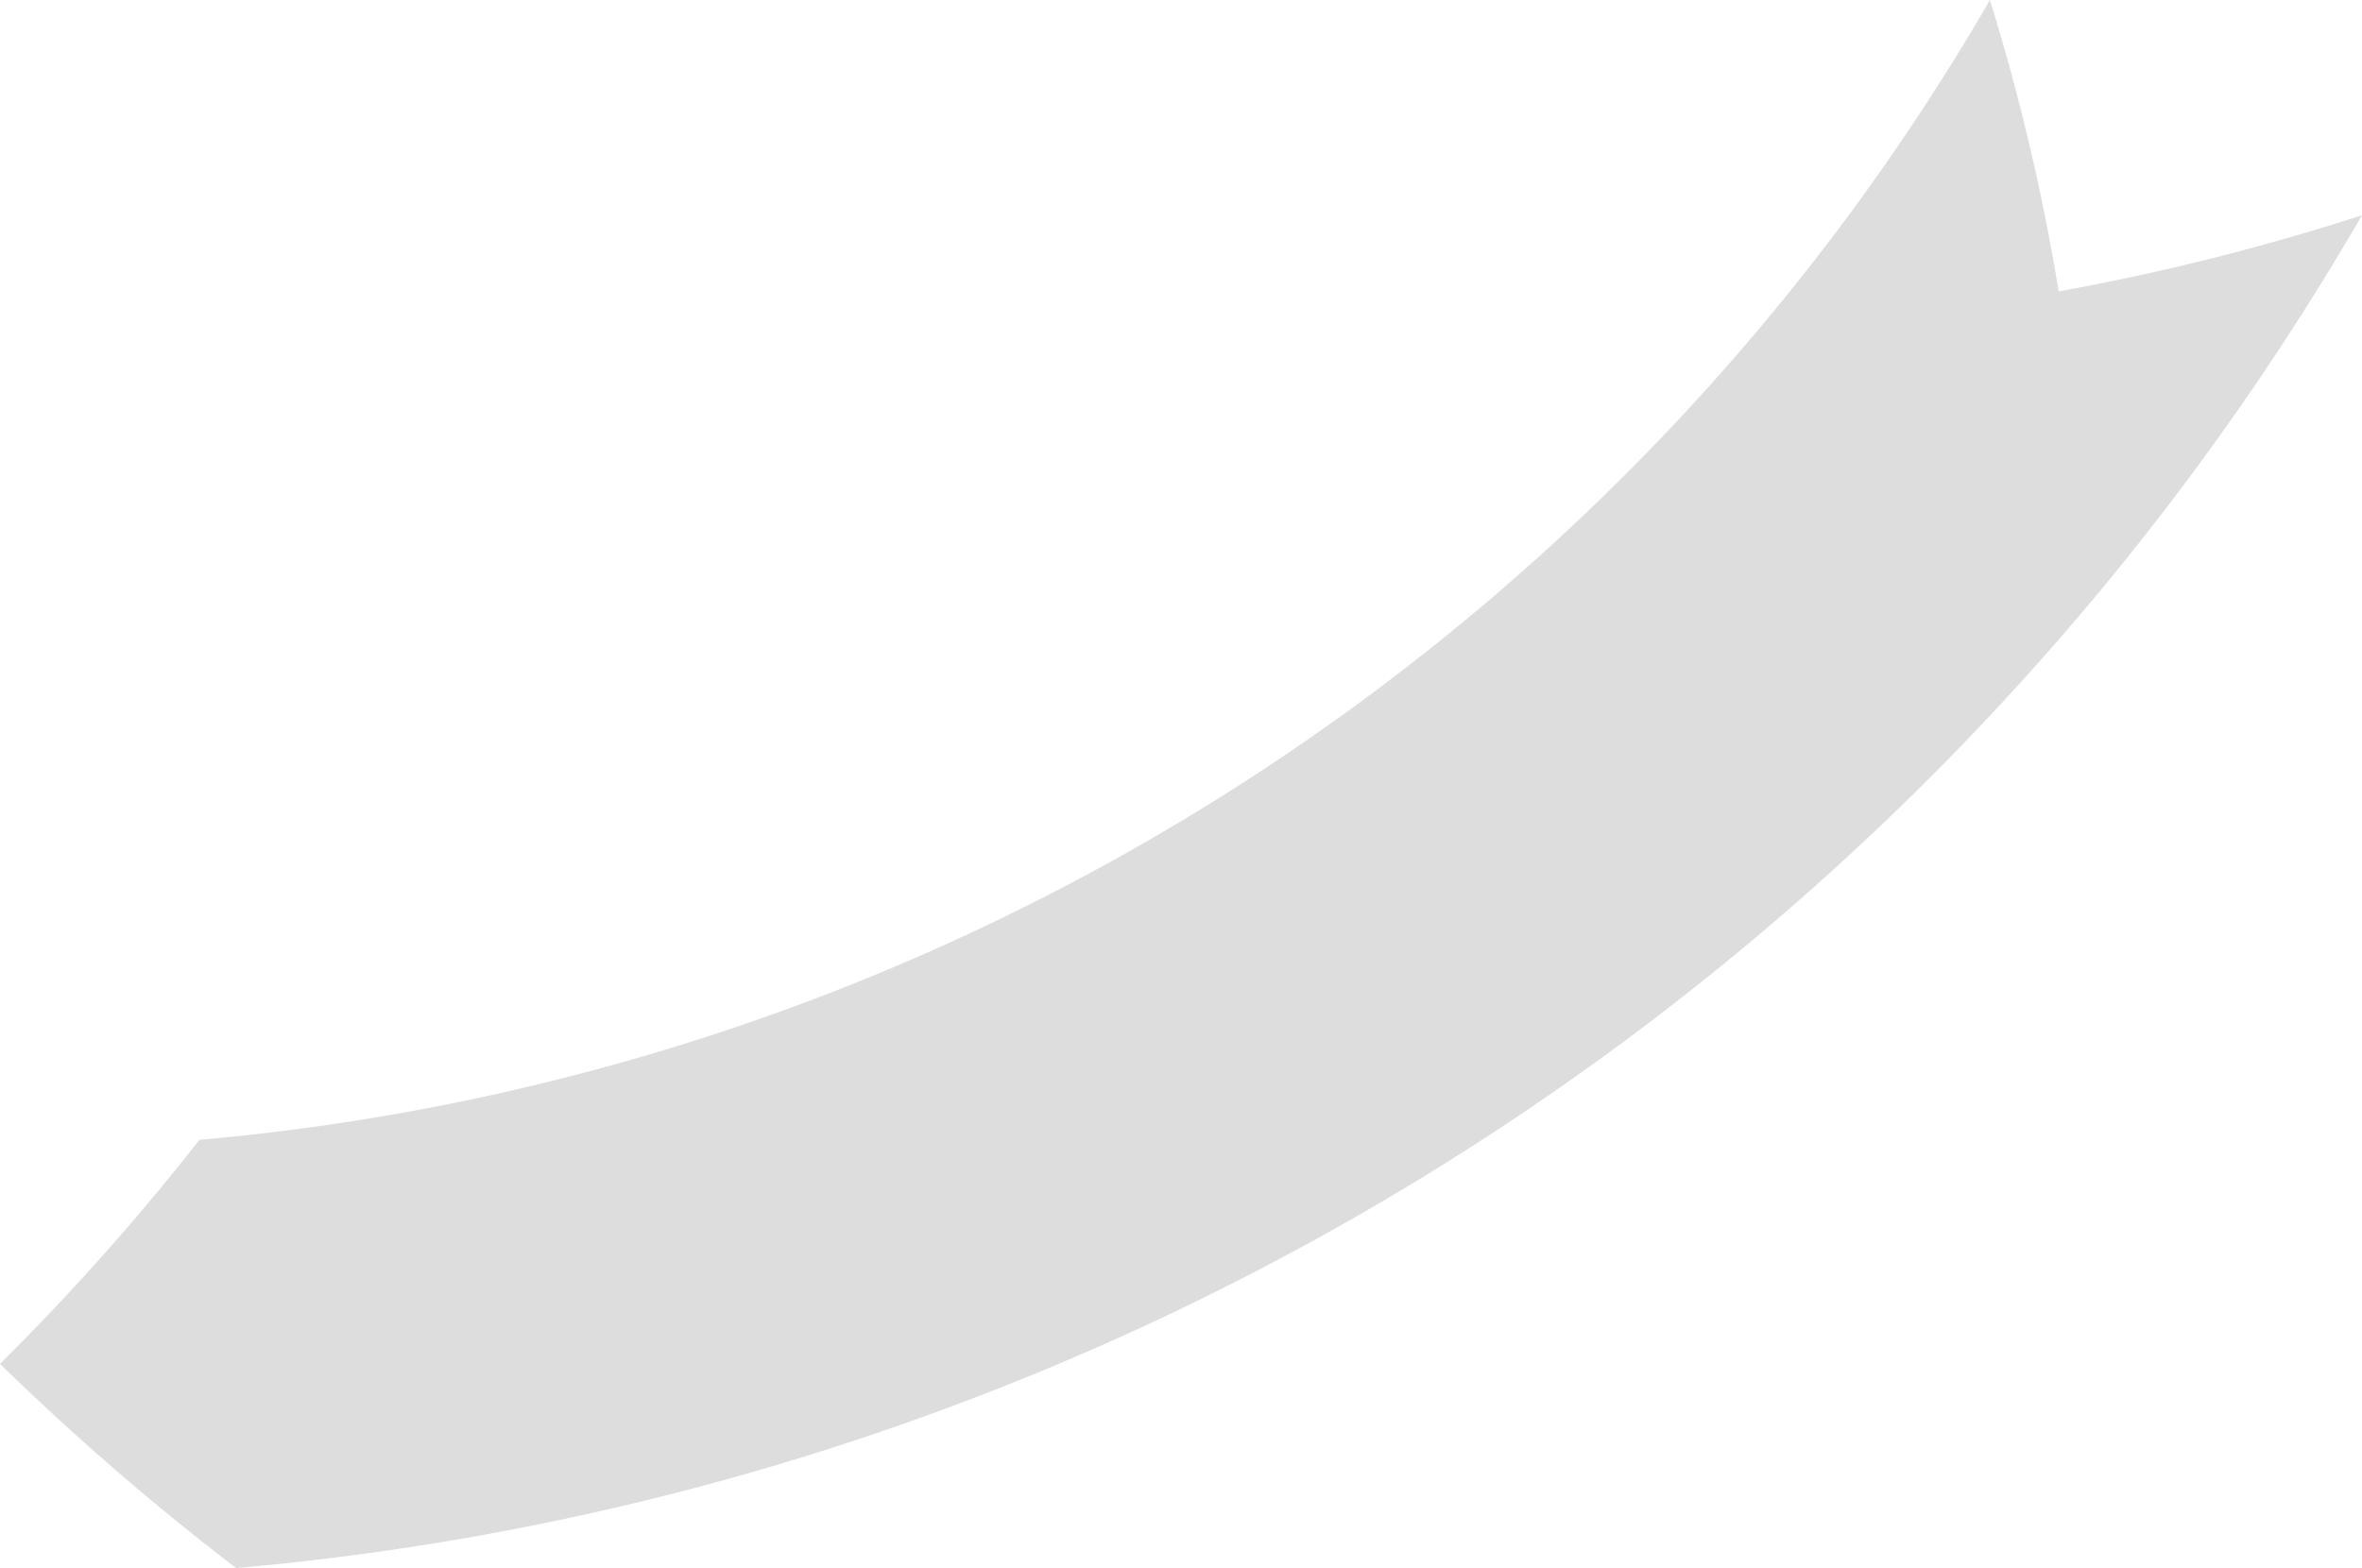<svg xmlns="http://www.w3.org/2000/svg" width="68.231" height="45.305" viewBox="0 0 68.231 45.305"><defs><style>.a{fill:#ddd;}</style></defs><path class="a" d="M919.331,470.219a69.381,69.381,0,0,0,5.761-6.473,66.5,66.5,0,0,0,51.722-32.934,62.646,62.646,0,0,1,1.986,8.419,67.262,67.262,0,0,0,8.761-2.2,78.946,78.946,0,0,1-61.407,39.088A74.57,74.57,0,0,1,919.331,470.219Z" transform="translate(-919.331 -430.812)"/></svg>
